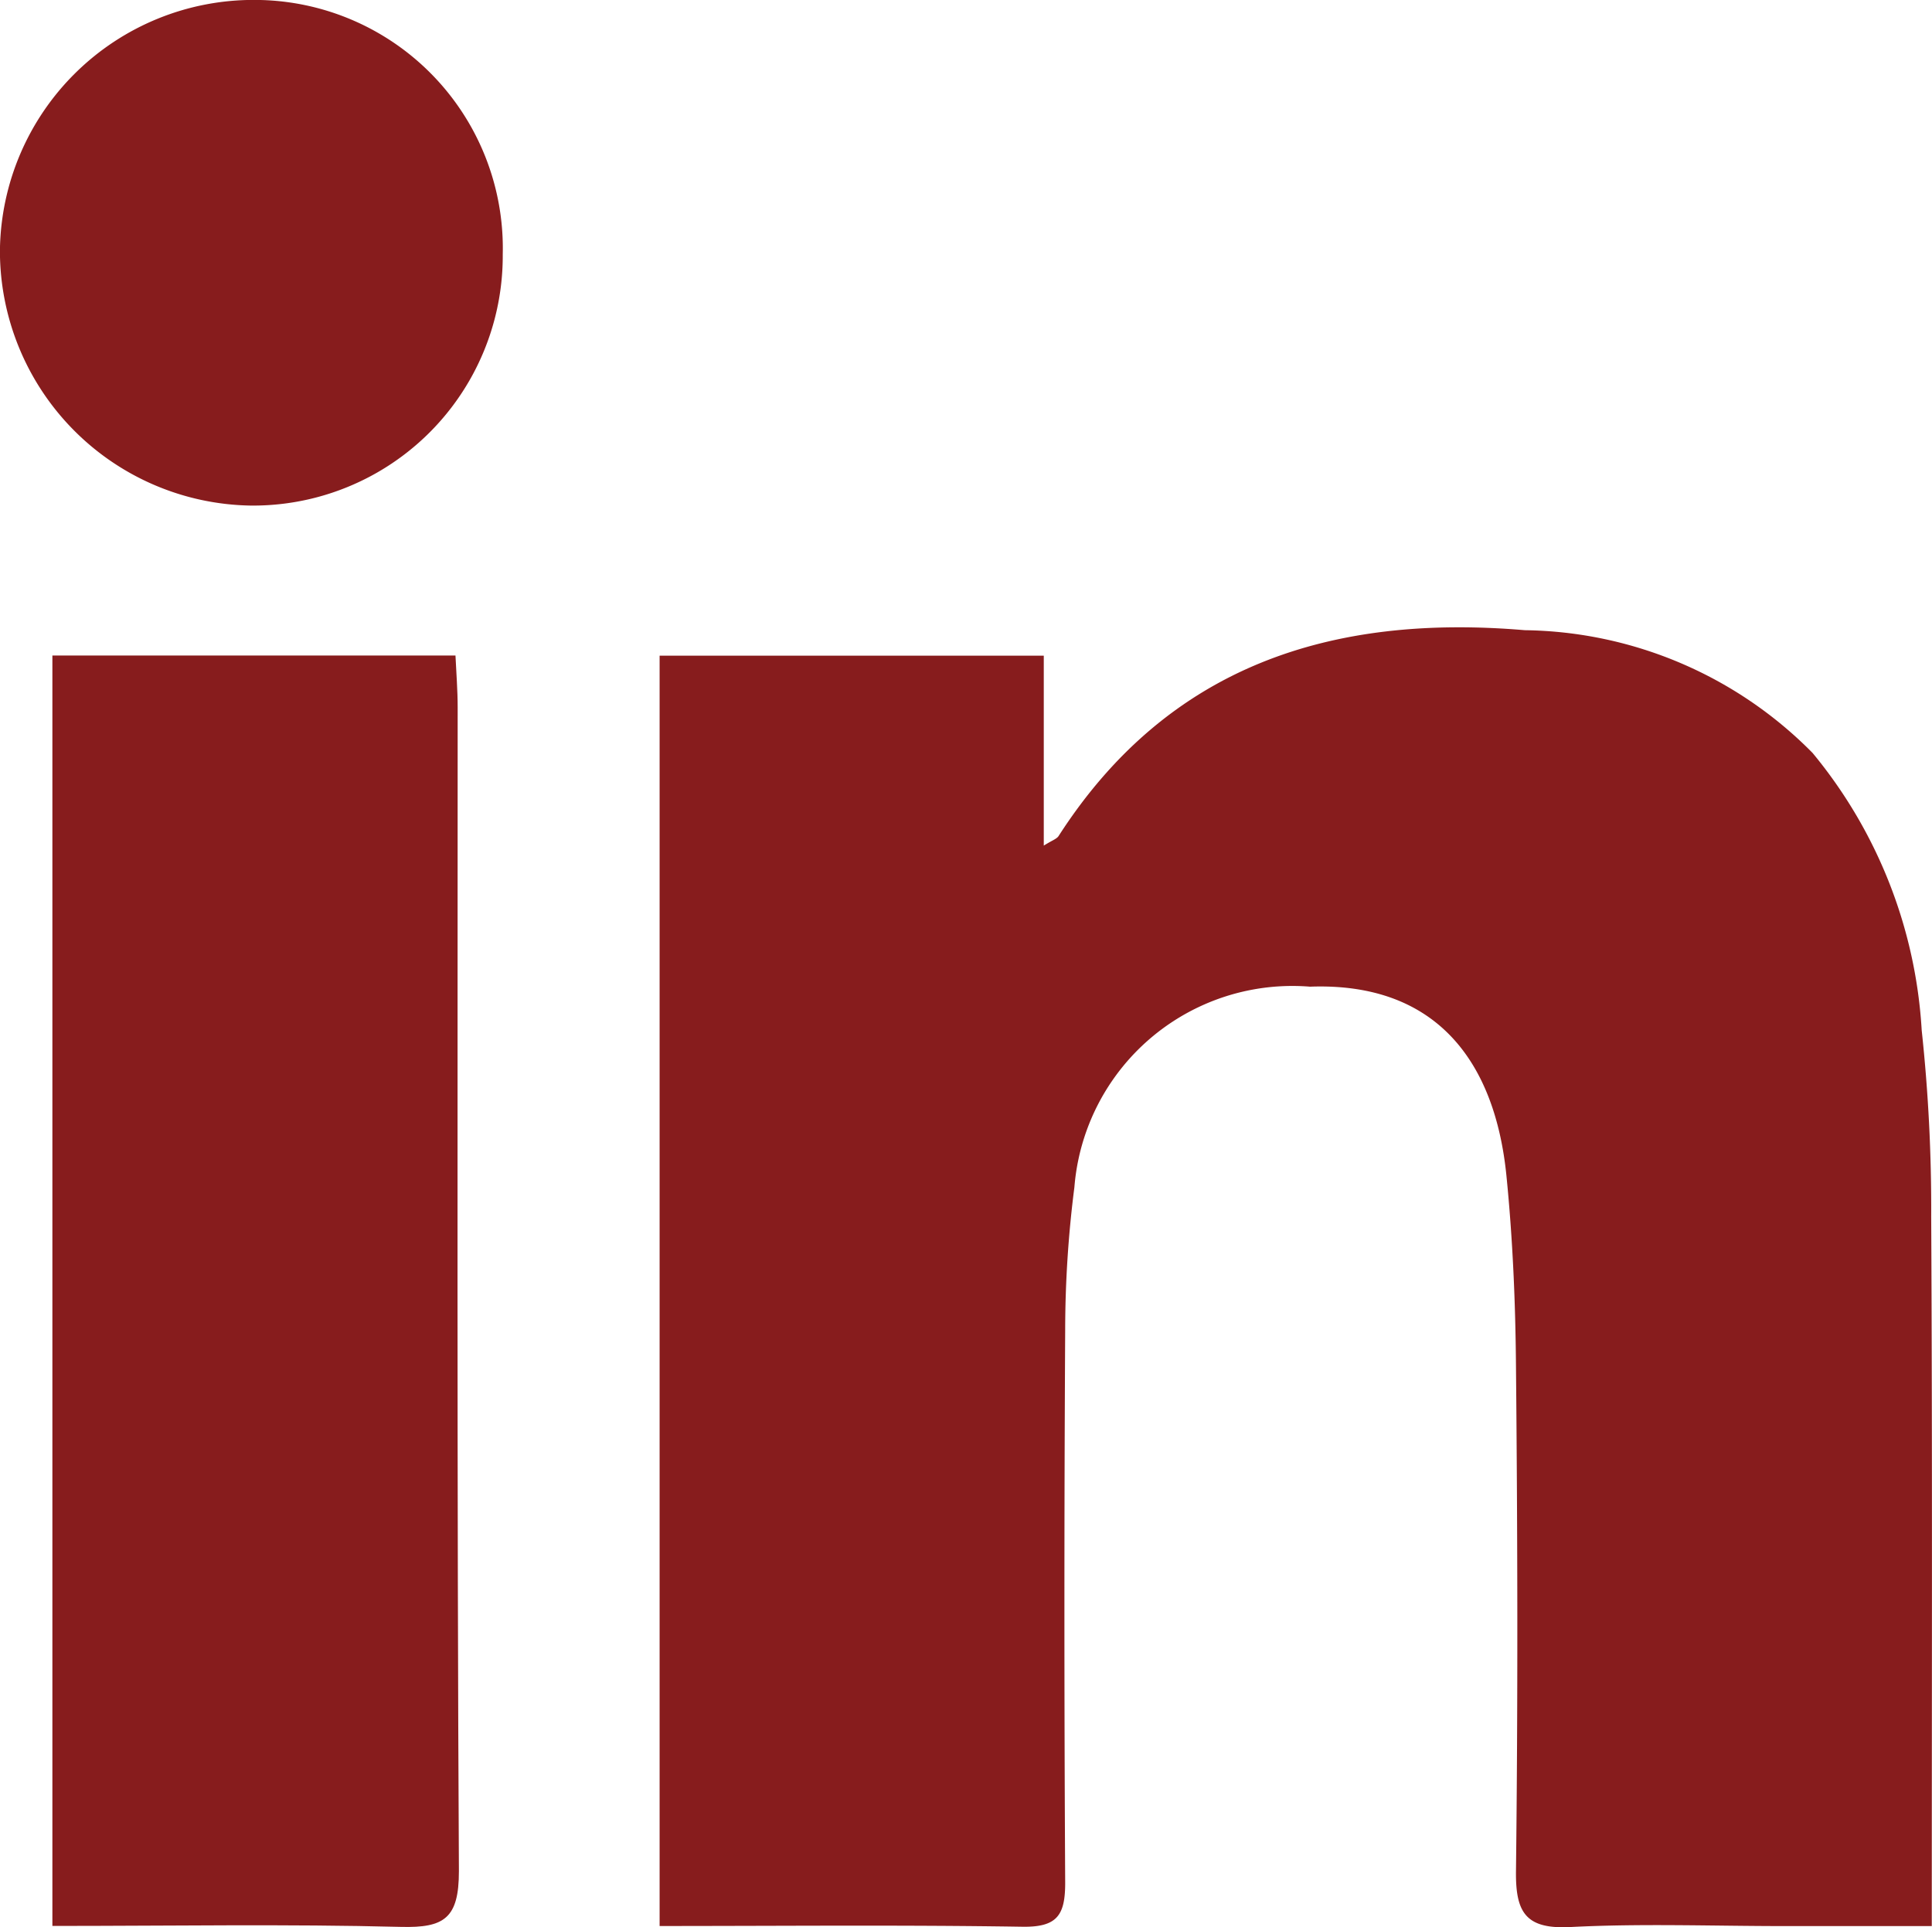 <svg id="Gruppe_85" data-name="Gruppe 85" xmlns="http://www.w3.org/2000/svg" width="26.443" height="26.381" viewBox="0 0 26.443 26.381">
  <path id="Pfad_158" data-name="Pfad 158" d="M85.382,125.7H83.369c-.978,0-1.957-.037-2.933.013-.613.032-.752-.2-.745-.767.027-2.3.022-4.6,0-6.905-.007-.872-.044-1.748-.131-2.616-.158-1.569-.967-2.648-2.688-2.585a2.993,2.993,0,0,0-3.225,2.746,15.456,15.456,0,0,0-.126,1.946q-.021,3.789,0,7.577c0,.441-.109.606-.579.6-1.644-.026-3.289-.01-4.972-.01v-17.39h5.258v2.6c.112-.071.17-.088.2-.127,1.507-2.346,3.751-3.046,6.384-2.822a5.632,5.632,0,0,1,3.939,1.681,6.557,6.557,0,0,1,1.493,3.795,22.813,22.813,0,0,1,.13,2.557C85.391,119.187,85.382,122.384,85.382,125.7Z" transform="translate(-58.942 -99.333)" fill="#871c1d"/>
  <path id="Pfad_159" data-name="Pfad 159" d="M-.067,128.491V111.1H5.45c.011.237.03.473.03.709,0,5.311-.011,10.622.017,15.933,0,.644-.2.777-.792.762C3.142,128.464,1.576,128.491-.067,128.491Z" transform="translate(0.784 -102.126)" fill="#871c1d"/>
  <path id="Pfad_160" data-name="Pfad 160" d="M.95,41.171A3.418,3.418,0,0,1-2.5,44.608a3.488,3.488,0,0,1-3.432-3.491,3.471,3.471,0,0,1,3.486-3.431A3.4,3.4,0,0,1,.95,41.171Z" transform="translate(5.931 -37.687)" fill="#871c1d"/>
</svg>
